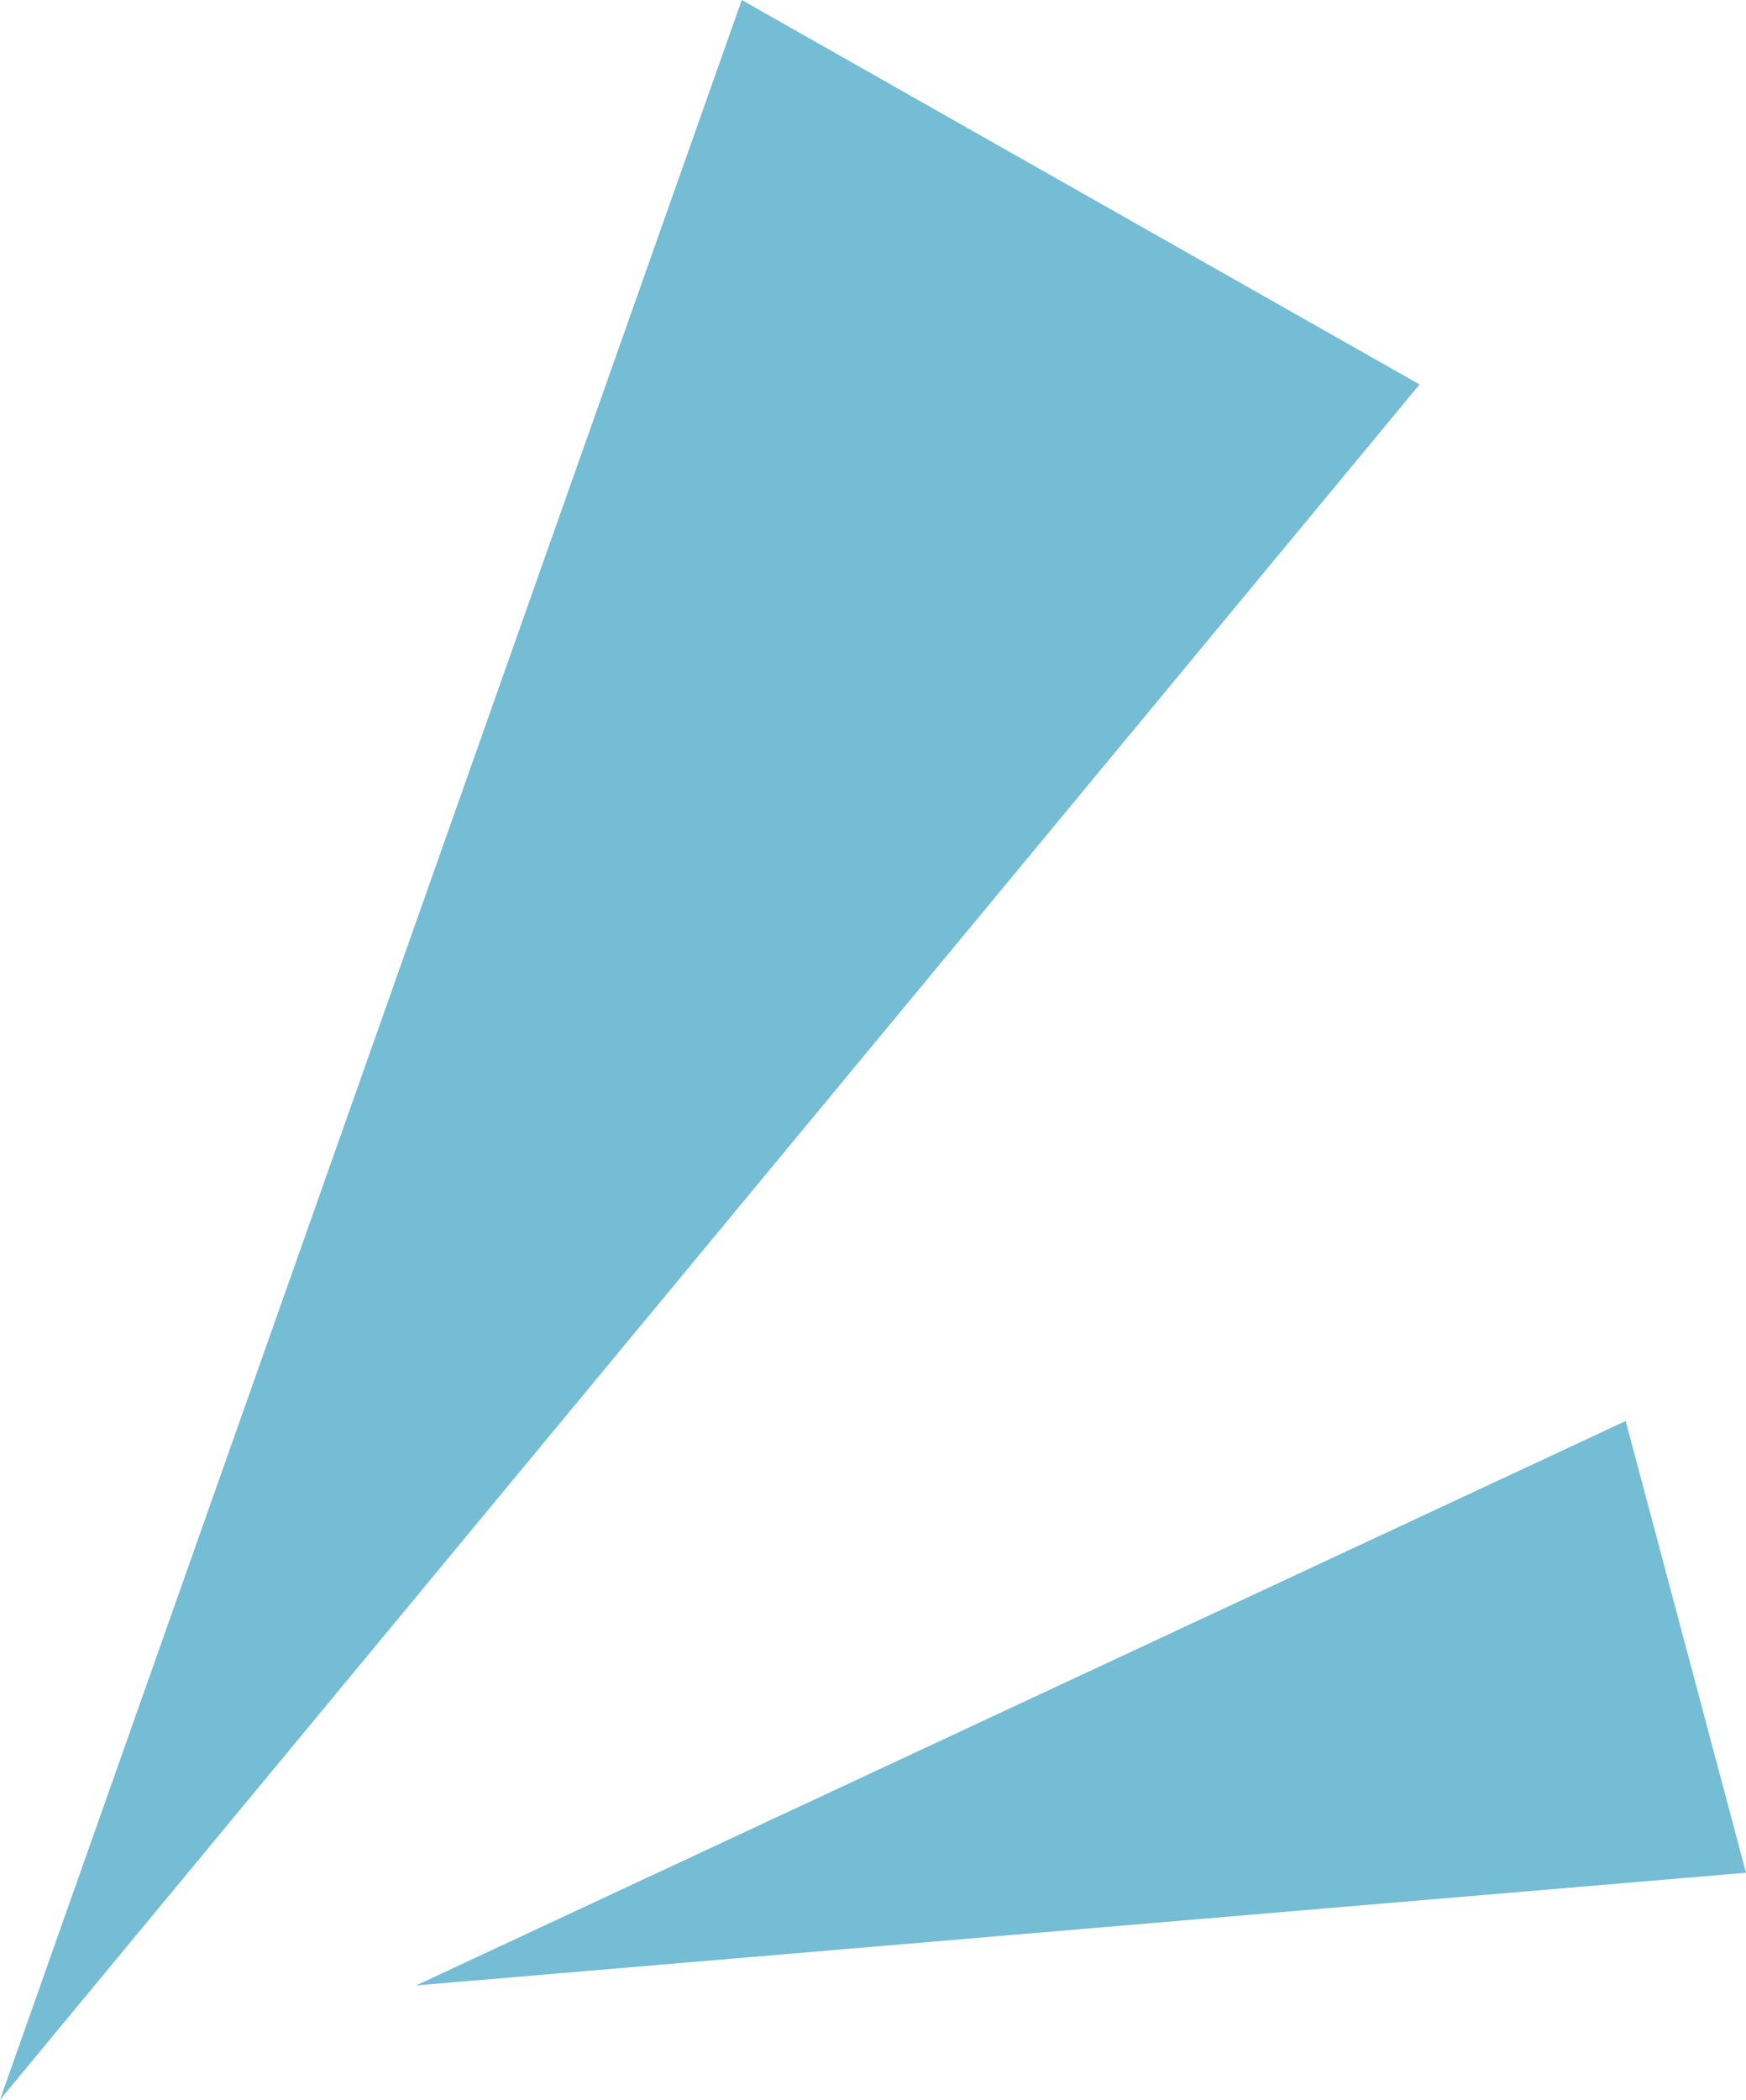 <?xml version="1.0" encoding="utf-8"?>
<!-- Generator: Adobe Illustrator 24.0.3, SVG Export Plug-In . SVG Version: 6.00 Build 0)  -->
<svg version="1.1" id="レイヤー_1" xmlns="http://www.w3.org/2000/svg" xmlns:xlink="http://www.w3.org/1999/xlink" x="0px"
	 y="0px" viewBox="0 0 46.87 56.331" style="enable-background:new 0 0 46.87 56.331;" xml:space="preserve">
<style type="text/css">
	.st0{fill:#74BDD4;}
</style>
<g>
	<polygon class="st0" points="0,56.331 0,56.331 38.107,10.314 19.912,0 	"/>
	<polygon class="st0" points="11.17,53.264 11.17,53.264 46.87,50.241 43.64,38.122 	"/>
</g>
</svg>
